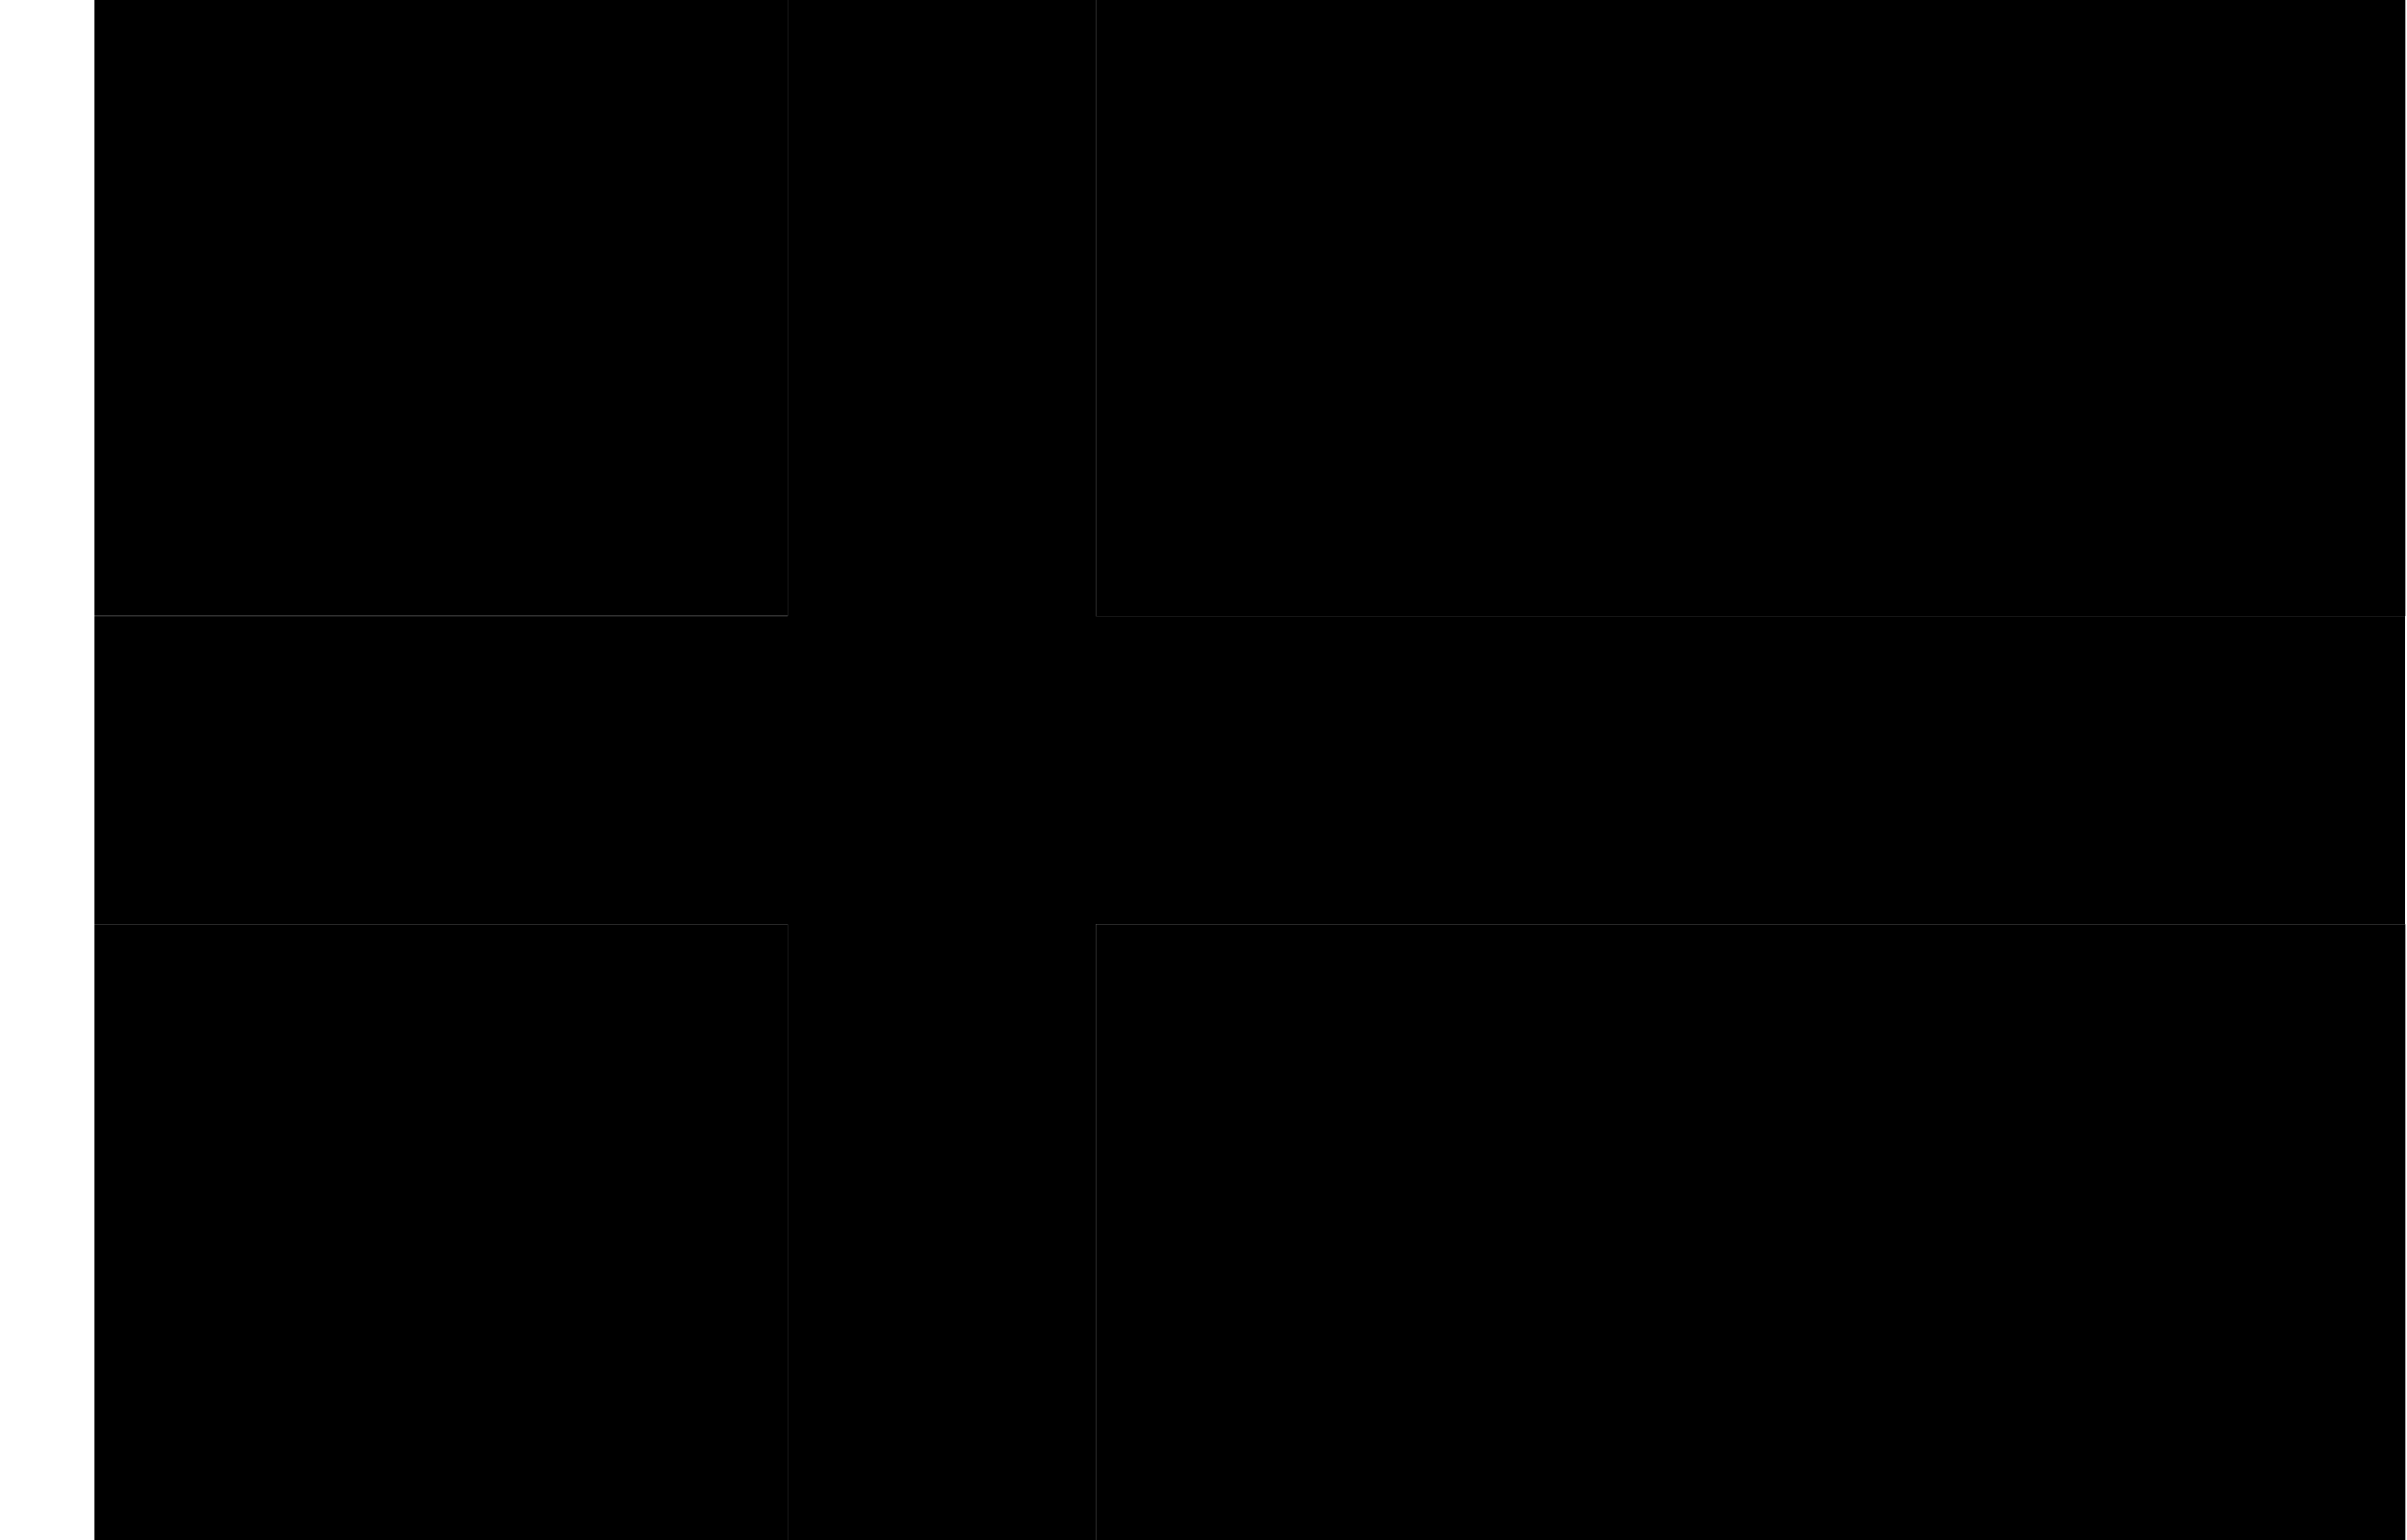 <svg width="25" height="16" viewBox="0 0 25 16" fill="none" xmlns="http://www.w3.org/2000/svg">
<path d="M0.981 0H8.181V6.398H0.981V0ZM11.382 0H24.983V16H11.382V9.602H24.983V6.401H11.382V0ZM8.181 16H0.981V9.602H8.181V16Z" fill="#207BF2" style="fill:#207BF2;fill:color(display-p3 0.126 0.482 0.949);fill-opacity:1;"/>
<path d="M8.181 0H11.382V6.401H24.98V9.602H11.382V16H8.181V9.602H0.981V6.401H8.181V0Z" fill="#FEDC36" style="fill:#FEDC36;fill:color(display-p3 0.996 0.863 0.212);fill-opacity:1;"/>
</svg>
